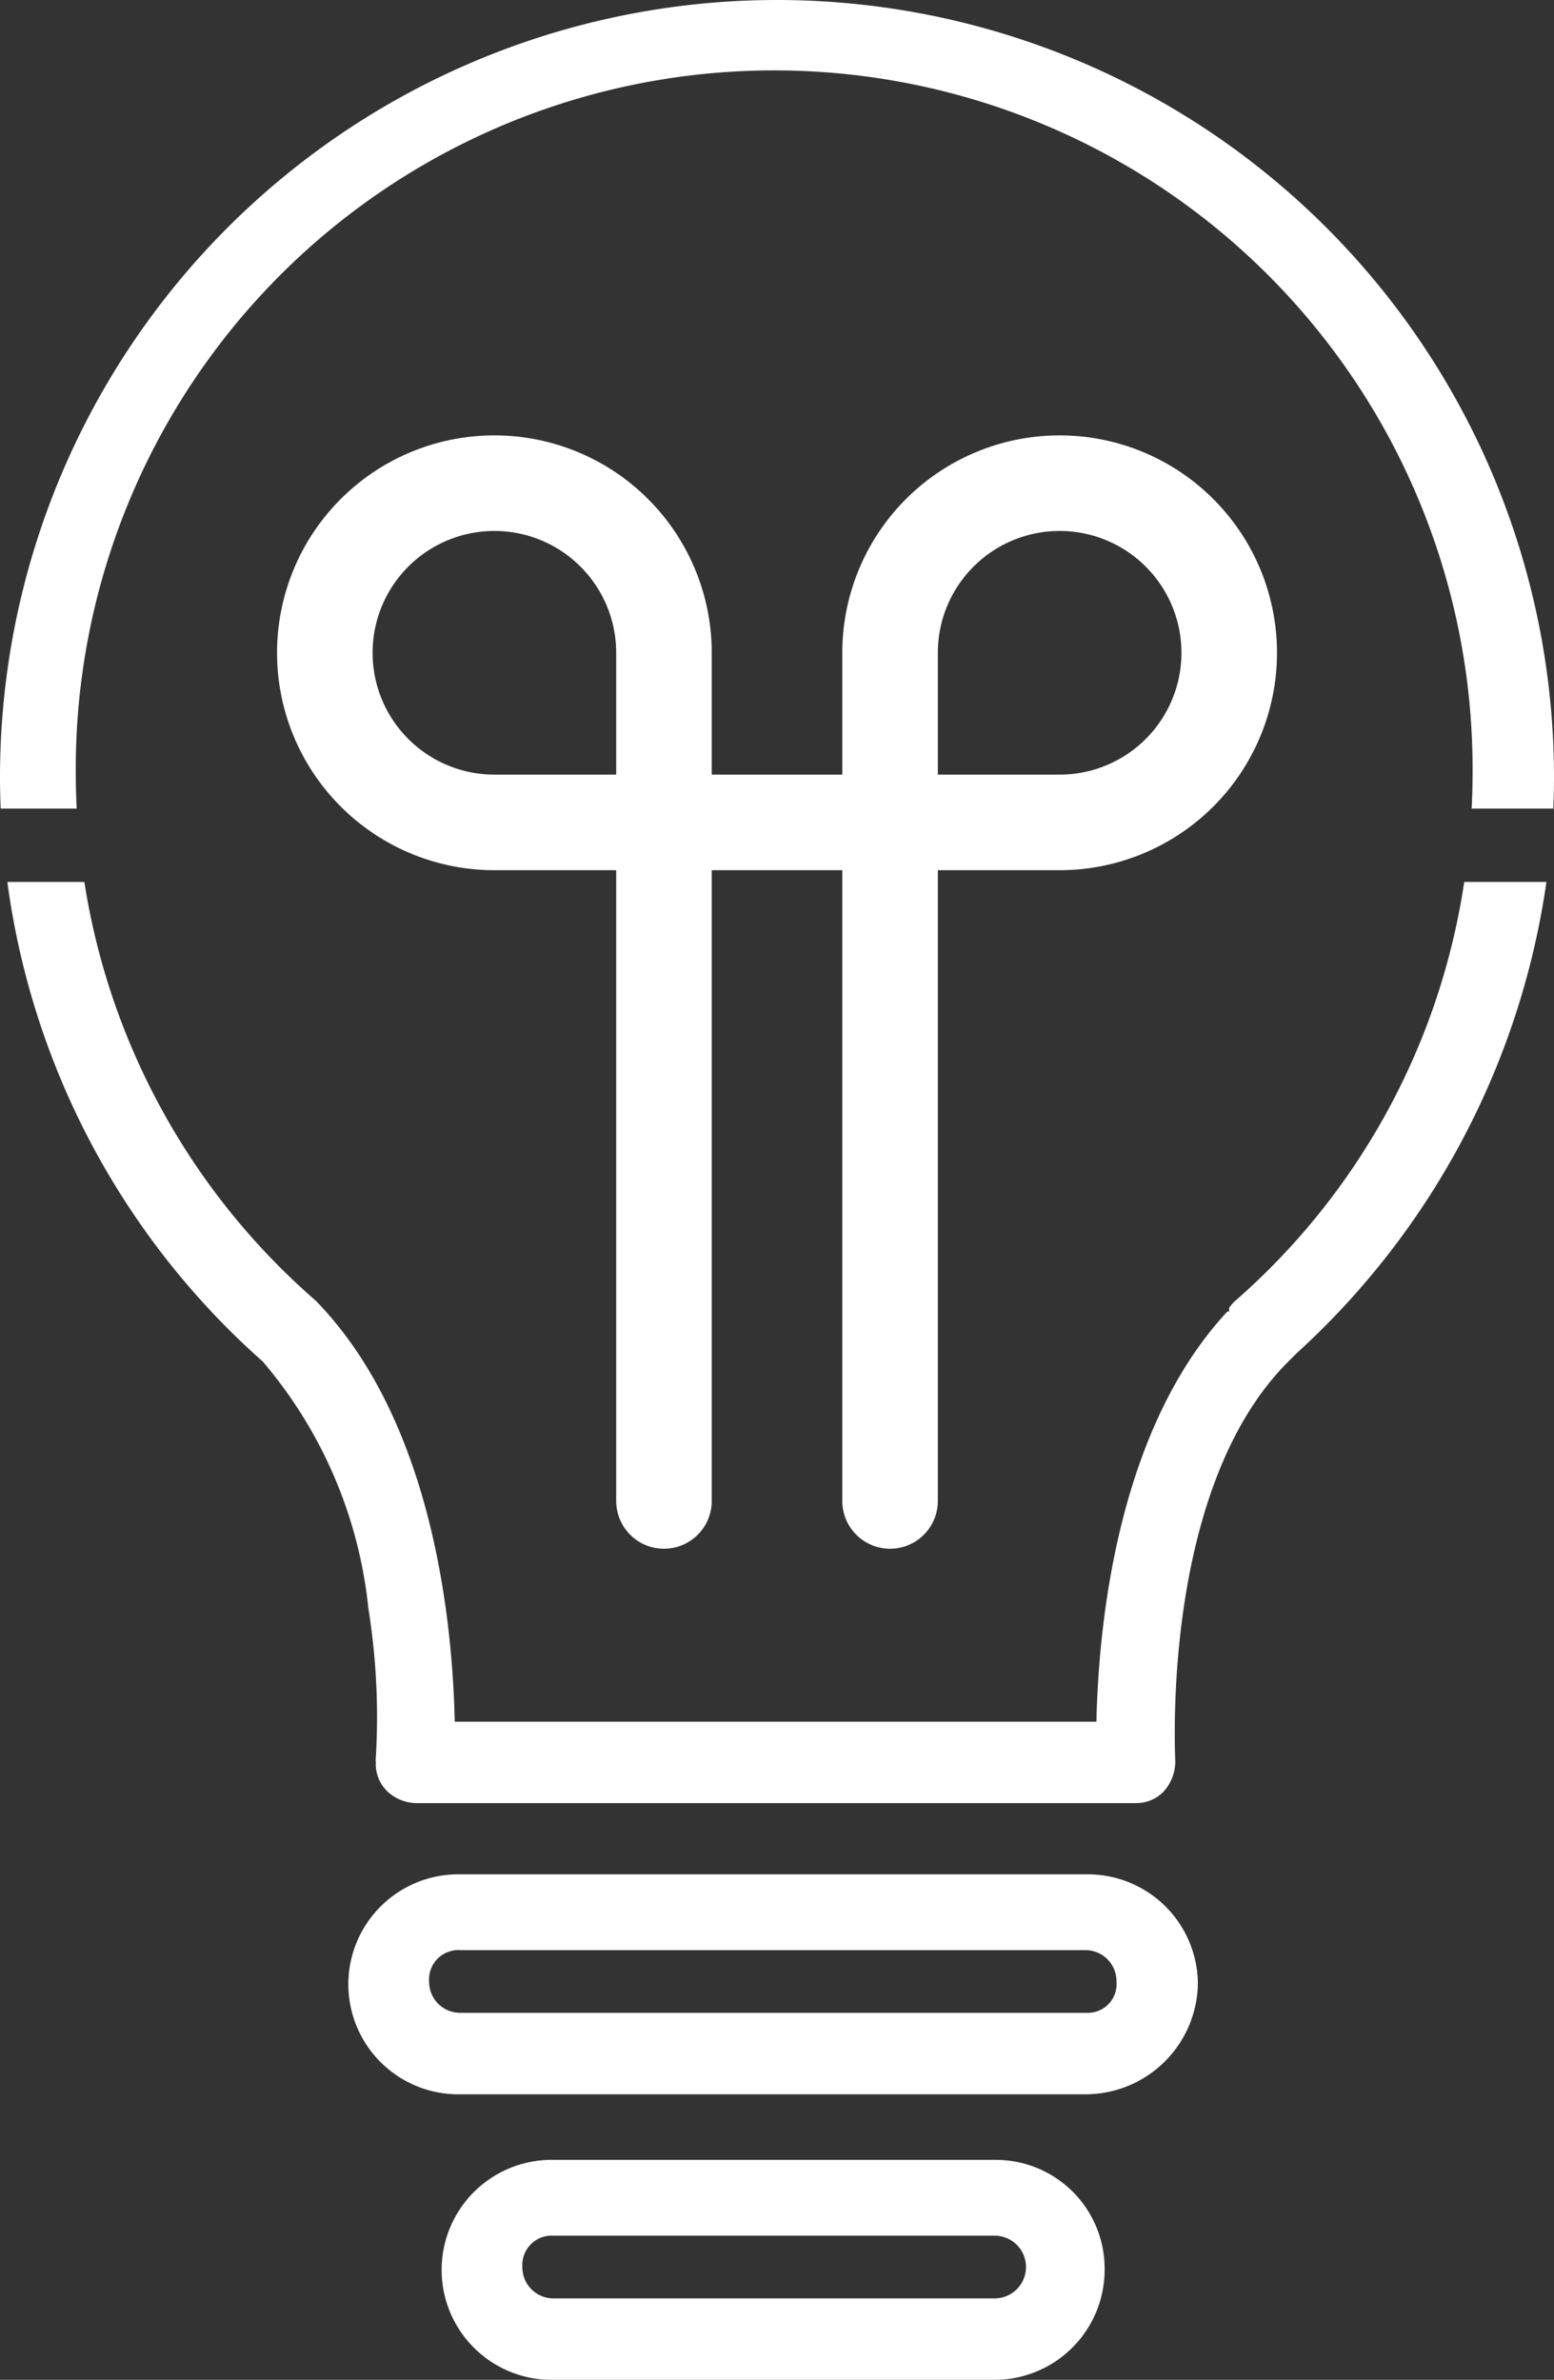 <svg xmlns="http://www.w3.org/2000/svg" xmlns:xlink="http://www.w3.org/1999/xlink" viewBox="0 0 37.178 56.923"><rect x="0" y="0" width="37.178" height="56.923" fill="#333333" stroke="none"/><defs><style>.cls-1{fill:none;}.cls-2{clip-path:url(#clip-path);}.cls-3{fill:#fff;}</style><clipPath id="clip-path" transform="translate(-276.622 -161.78)"><rect class="cls-1" width="1000" height="418.604"/></clipPath></defs><title>Recurso 3</title><g id="Capa_2" data-name="Capa 2"><g id="Capa_1-2" data-name="Capa 1"><g class="cls-2"><path class="cls-3" d="M311.83,181.121h1.954c.01-.25.016-.501.016-.752a18.589,18.589,0,0,0-37.178,0c0,.251.006.502.016.752h1.819c-.013-.272-.022-.545-.022-.819a16.709,16.709,0,1,1,33.417,0c0,.274-.008.547-.022.819" transform="translate(-276.622 -161.78)"/><path class="cls-3" d="M285.608,203.901h.007a.912.912,0,0,0,.277.73,1.043,1.043,0,0,0,.664.277h17.243a.908.908,0,0,0,.663-.277,1.075,1.075,0,0,0,.277-.73c-.044-1.111-.115-6.734,2.698-9.547l.203-.203a18.856,18.856,0,0,0,5.979-11.276h-1.967a16.545,16.545,0,0,1-5.485,10.026.97.97,0,0,0-.139.161v.083l-.048.011c-2.546,2.743-3.048,7.193-3.122,9.602l-.005.203h-15.351l-.006-.203c-.076-2.493-.608-7.089-3.322-9.869a16.666,16.666,0,0,1-5.534-10.014h-1.842a18.616,18.616,0,0,0,6.109,11.47,10.798,10.798,0,0,1,2.529,5.915,16.302,16.302,0,0,1,.172,3.641" transform="translate(-276.622 -161.78)"/><path class="cls-3" d="M289.87,213.442a2.631,2.631,0,1,0,0,5.261h10.548a2.633,2.633,0,0,0,2.631-2.631,2.602,2.602,0,0,0-2.631-2.63Zm10.548,3.313H289.87a.743.743,0,0,1-.751-.75.703.703,0,0,1,.751-.75h10.548a.75.75,0,0,1,0,1.5" transform="translate(-276.622 -161.78)"/><path class="cls-3" d="M287.638,206.612a2.631,2.631,0,1,0,0,5.261h14.944a2.689,2.689,0,0,0,2.698-2.631,2.633,2.633,0,0,0-2.63-2.63Zm15.012,3.313h-15.012a.743.743,0,0,1-.75-.75.702.702,0,0,1,.75-.75h14.944a.743.743,0,0,1,.751.75.688.688,0,0,1-.683.75" transform="translate(-276.622 -161.78)"/><path class="cls-3" d="M293.65,182.594h3.123v15.087a1.143,1.143,0,0,0,2.286,0v-15.087h2.914a5.2,5.2,0,1,0-5.2-5.2v2.914h-3.123v-2.914a5.2,5.2,0,1,0-5.201,5.2h2.915v15.087a1.143,1.143,0,0,0,2.286,0Zm8.323-2.286h-2.914v-2.914a2.914,2.914,0,1,1,2.914,2.914m-10.609,0h-2.915a2.914,2.914,0,1,1,2.915-2.914Z" transform="translate(-276.622 -161.78)"/></g></g></g></svg>